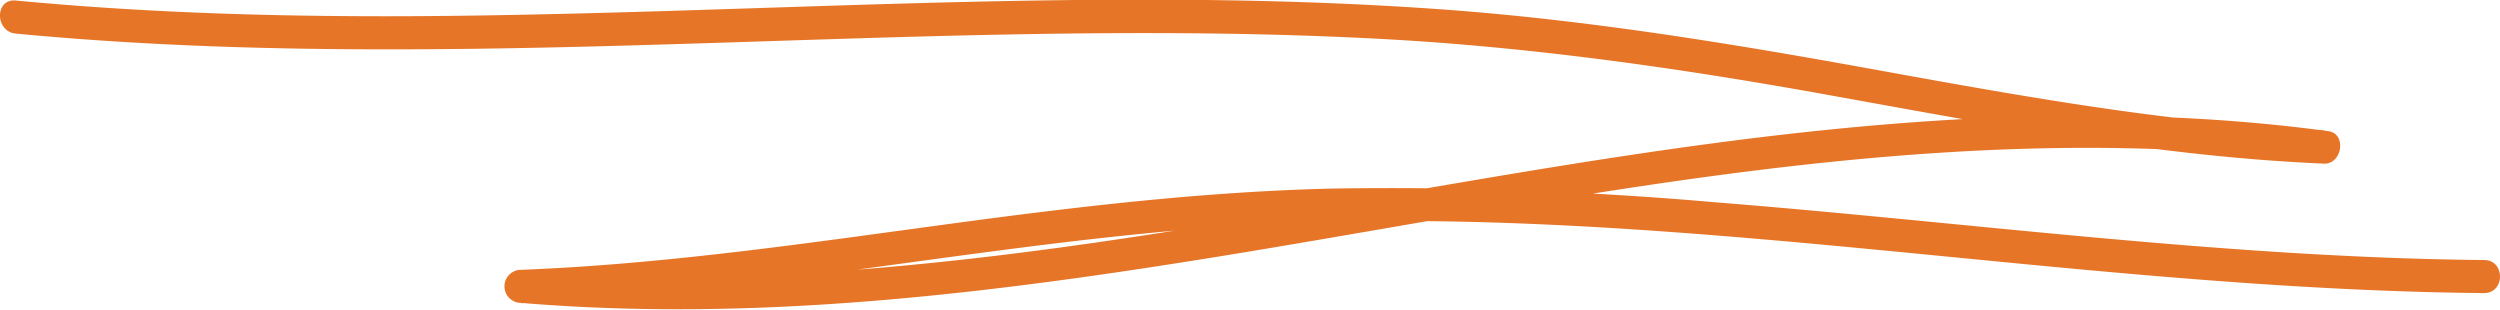 <?xml version="1.0" encoding="UTF-8"?> <svg xmlns="http://www.w3.org/2000/svg" id="Layer_1" data-name="Layer 1" viewBox="0 0 378.13 46.82"> <defs> <style>.cls-1{fill:#e67527;}</style> </defs> <path class="cls-1" d="M2.39,5.08C48.08,9.43,94,6.74,139.74,5.51c22.87-.61,45.77-.85,68.62.35s45.29,4.38,67.76,8.43c25,4.49,50,9.37,75.38,10.46,2.76.12,3.49-4.53.67-4.91-35.57-4.8-71.4-1.57-106.71,3.78s-70.59,12.83-106.3,16.32c-20,2-40.26,2.61-60.36.92v5c38.87-1.59,77-10.48,115.89-12.1,38.64-1.62,77.15,2.94,115.54,6.57,21.78,2.05,43.6,3.8,65.49,4,3.21,0,3.22-5,0-5-39-.37-77.58-5.65-116.35-8.74a562.59,562.59,0,0,0-57.77-2.07c-19.3.45-38.46,2.71-57.58,5.29-21.67,2.93-43.34,6.15-65.22,7a2.5,2.5,0,0,0,0,5c35.62,3,71.28-1.44,106.41-7.15,35.3-5.75,70.46-12.94,106.2-15.42,19.78-1.37,39.75-1.29,59.43,1.37l.66-4.91c-22.79-1-45.26-5.06-67.67-9.13s-44.54-7.7-67.15-9.25c-45.74-3.16-91.58,0-137.34.9C53.67,2.76,28,2.51,2.39.08c-3.2-.31-3.18,4.7,0,5Z"></path> </svg> 